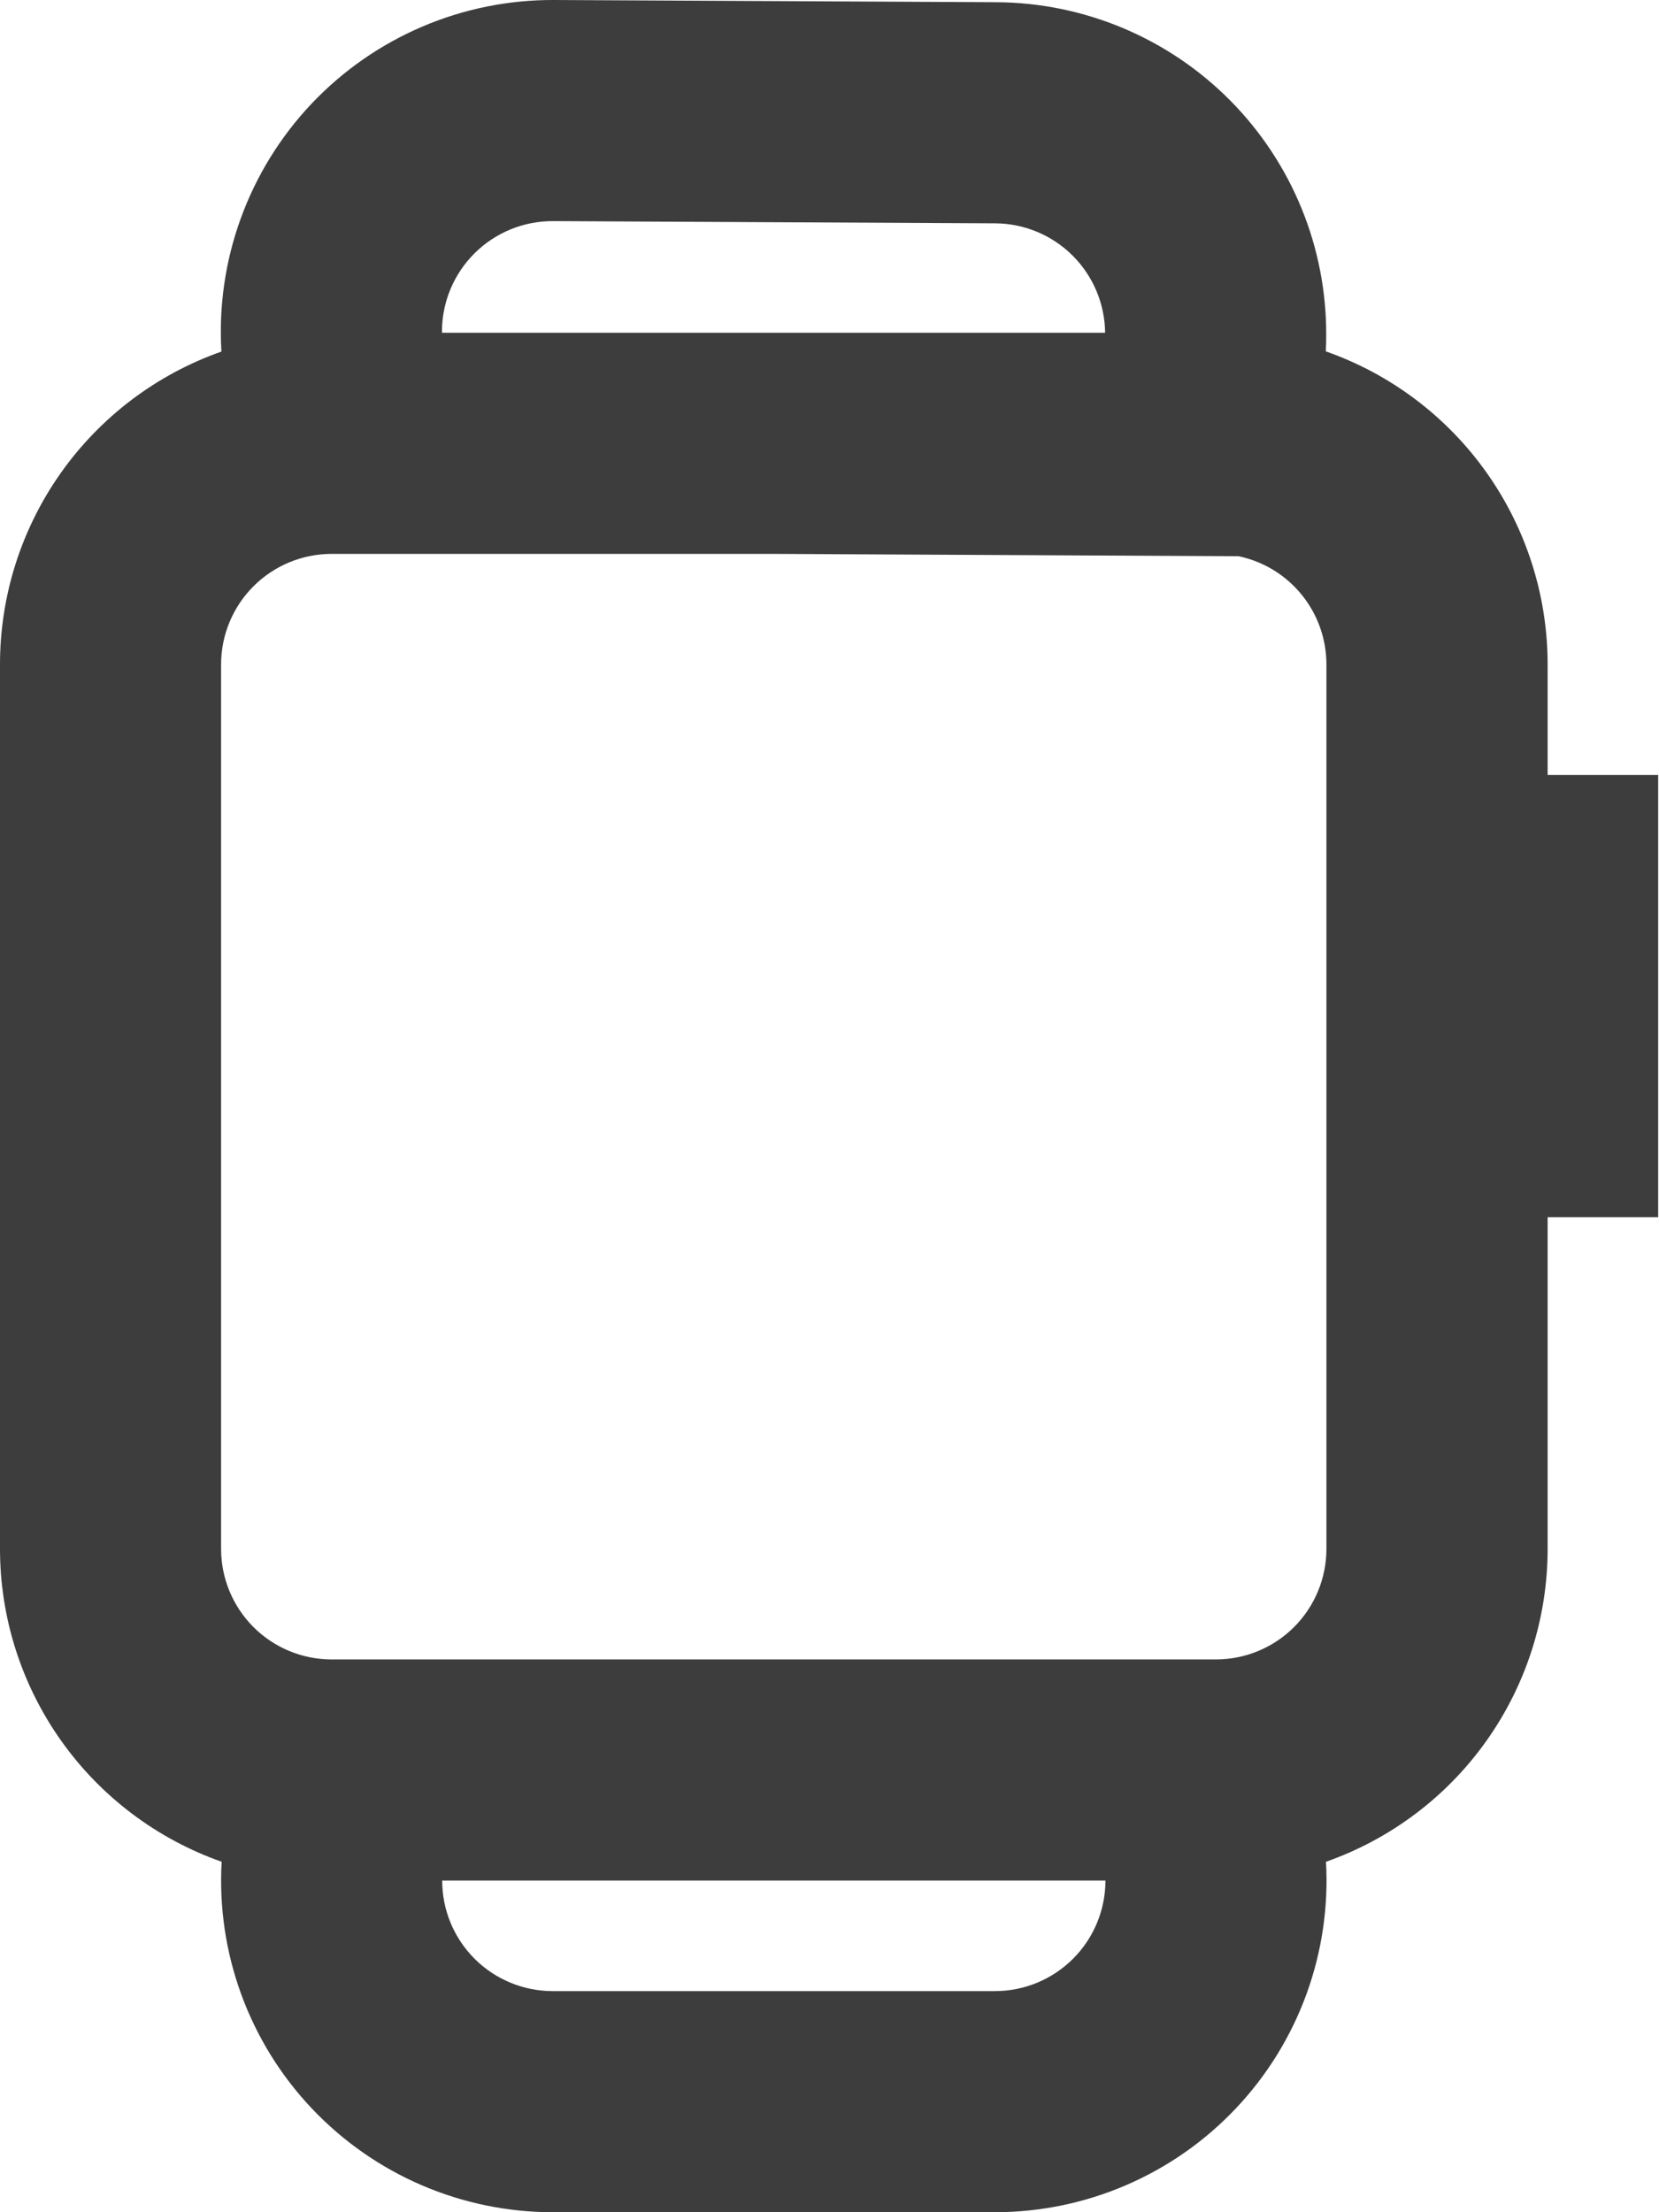 <?xml version="1.0" encoding="UTF-8"?> <svg xmlns="http://www.w3.org/2000/svg" width="90" height="120" viewBox="0 0 90 120" fill="none"> <path fill-rule="evenodd" clip-rule="evenodd" d="M71.946 18.201C71.946 18.489 71.94 18.777 71.922 19.059C75.44 20.294 78.488 22.591 80.644 25.634C82.8 28.676 83.958 32.313 83.958 36.042V42.039H89.955V66.027H83.958V84.018C83.958 87.744 82.801 91.377 80.647 94.418C78.493 97.457 75.449 99.754 71.934 100.99C72.073 103.434 71.711 105.881 70.871 108.181C70.031 110.481 68.731 112.585 67.049 114.364C65.368 116.144 63.341 117.562 61.092 118.531C58.844 119.5 56.421 120 53.973 120H29.985C27.537 120 25.114 119.5 22.866 118.531C20.617 117.562 18.59 116.144 16.909 114.364C15.227 112.585 13.927 110.481 13.087 108.181C12.247 105.881 11.885 103.434 12.024 100.99C8.51 99.753 5.466 97.457 3.312 94.417C1.158 91.377 0.001 87.743 2.64198e-07 84.018V36.042C-0.001 32.318 1.154 28.685 3.306 25.645C5.458 22.606 8.499 20.308 12.012 19.071C11.864 16.614 12.222 14.153 13.064 11.84C13.905 9.527 15.213 7.411 16.904 5.623C18.596 3.836 20.637 2.415 22.901 1.447C25.164 0.48 27.602 -0.012 30.063 0L54.051 0.12C58.821 0.146 63.386 2.065 66.742 5.455C70.098 8.846 71.97 13.431 71.946 18.201ZM23.97 18.051H59.952C59.936 16.476 59.301 14.971 58.185 13.86C57.069 12.749 55.56 12.122 53.985 12.114L29.997 11.994C28.407 11.988 26.881 12.613 25.752 13.732C24.622 14.851 23.984 16.372 23.976 17.961V18.051H23.97ZM67.196 30.171L41.889 30.045H17.991C16.401 30.045 14.875 30.677 13.751 31.802C12.626 32.926 11.994 34.452 11.994 36.042V84.018C11.994 85.608 12.625 87.132 13.748 88.257C14.872 89.381 16.395 90.013 17.985 90.015H65.967C67.556 90.013 69.08 89.381 70.204 88.257C71.327 87.132 71.958 85.608 71.958 84.018V36.042C71.958 34.665 71.484 33.33 70.616 32.26C69.748 31.191 68.538 30.453 67.19 30.171H67.196ZM23.988 102.009C23.988 103.6 24.62 105.125 25.744 106.25C26.869 107.374 28.394 108.006 29.985 108.006H53.973C55.563 108.006 57.089 107.374 58.213 106.25C59.338 105.125 59.97 103.6 59.97 102.009H23.988Z" fill="#3D3D3D"></path> </svg> 